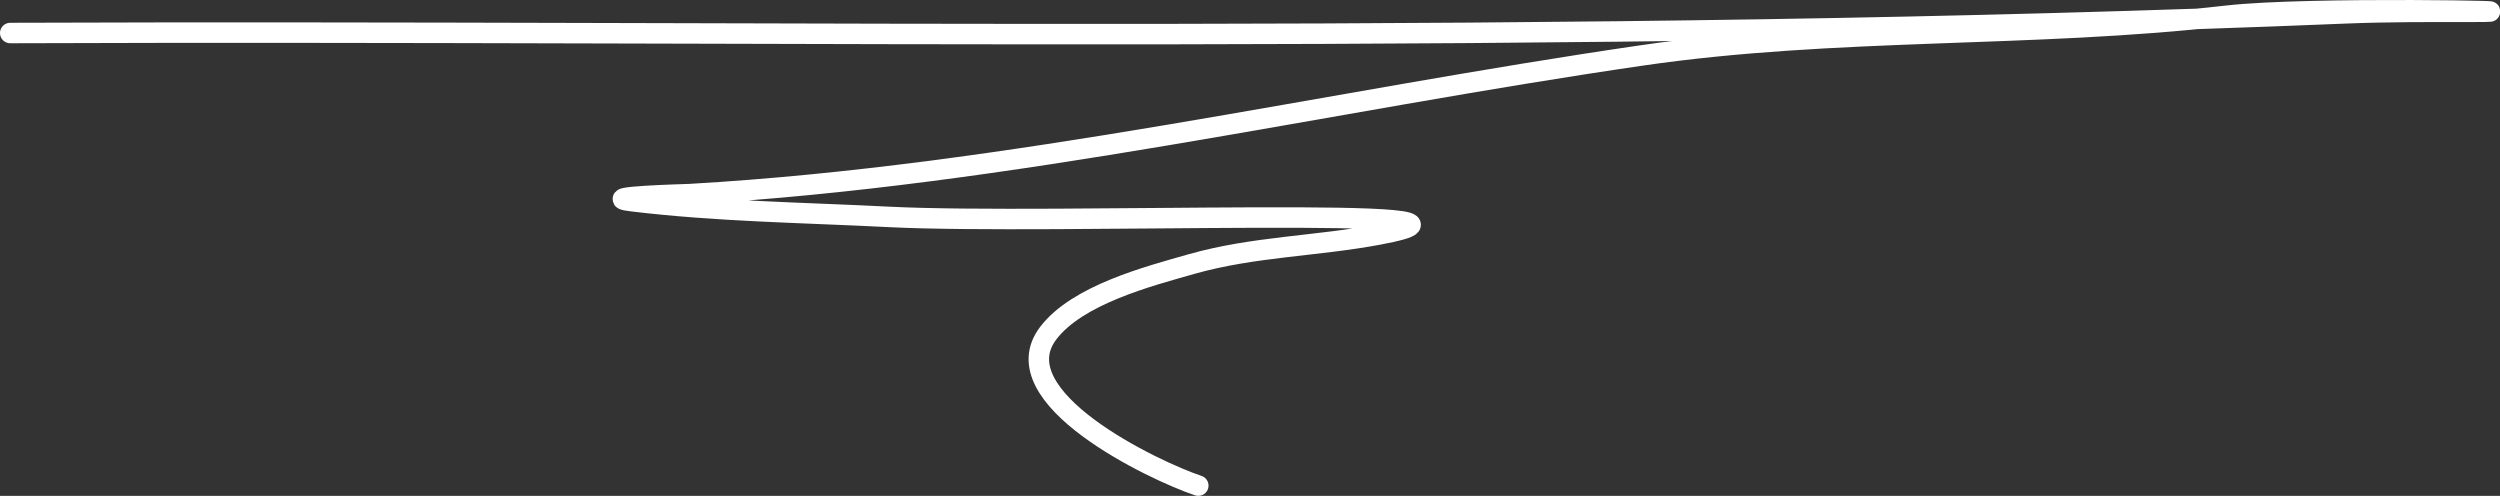 <?xml version="1.0" encoding="UTF-8"?> <svg xmlns="http://www.w3.org/2000/svg" viewBox="0 0 366.453 72.683" fill="none"><rect x="0" y="0" width="366.453" height="72.683" fill="#333333" stroke="none"/><path d="M1.5 4.84C115.428 4.411 229.817 6.641 343.691 1.961C349.985 1.702 356.282 1.731 362.579 1.731C374.635 1.731 338.392 0.932 326.413 2.307C297.894 5.579 269.123 3.978 240.664 8.123C194.352 14.868 147.93 25.762 101.128 28.452C100.6 28.482 87.11 28.82 92.605 29.488C105.009 30.997 117.8 31.157 130.268 31.792C154.19 33.01 225.623 29.969 202.08 34.383C192.956 36.094 183.656 36.149 174.668 38.703C168.285 40.516 157.919 43.219 153.648 48.838C146.508 58.234 169.173 69.024 175.647 71.182" stroke="white" stroke-width="3" stroke-linecap="round"></path></svg> 